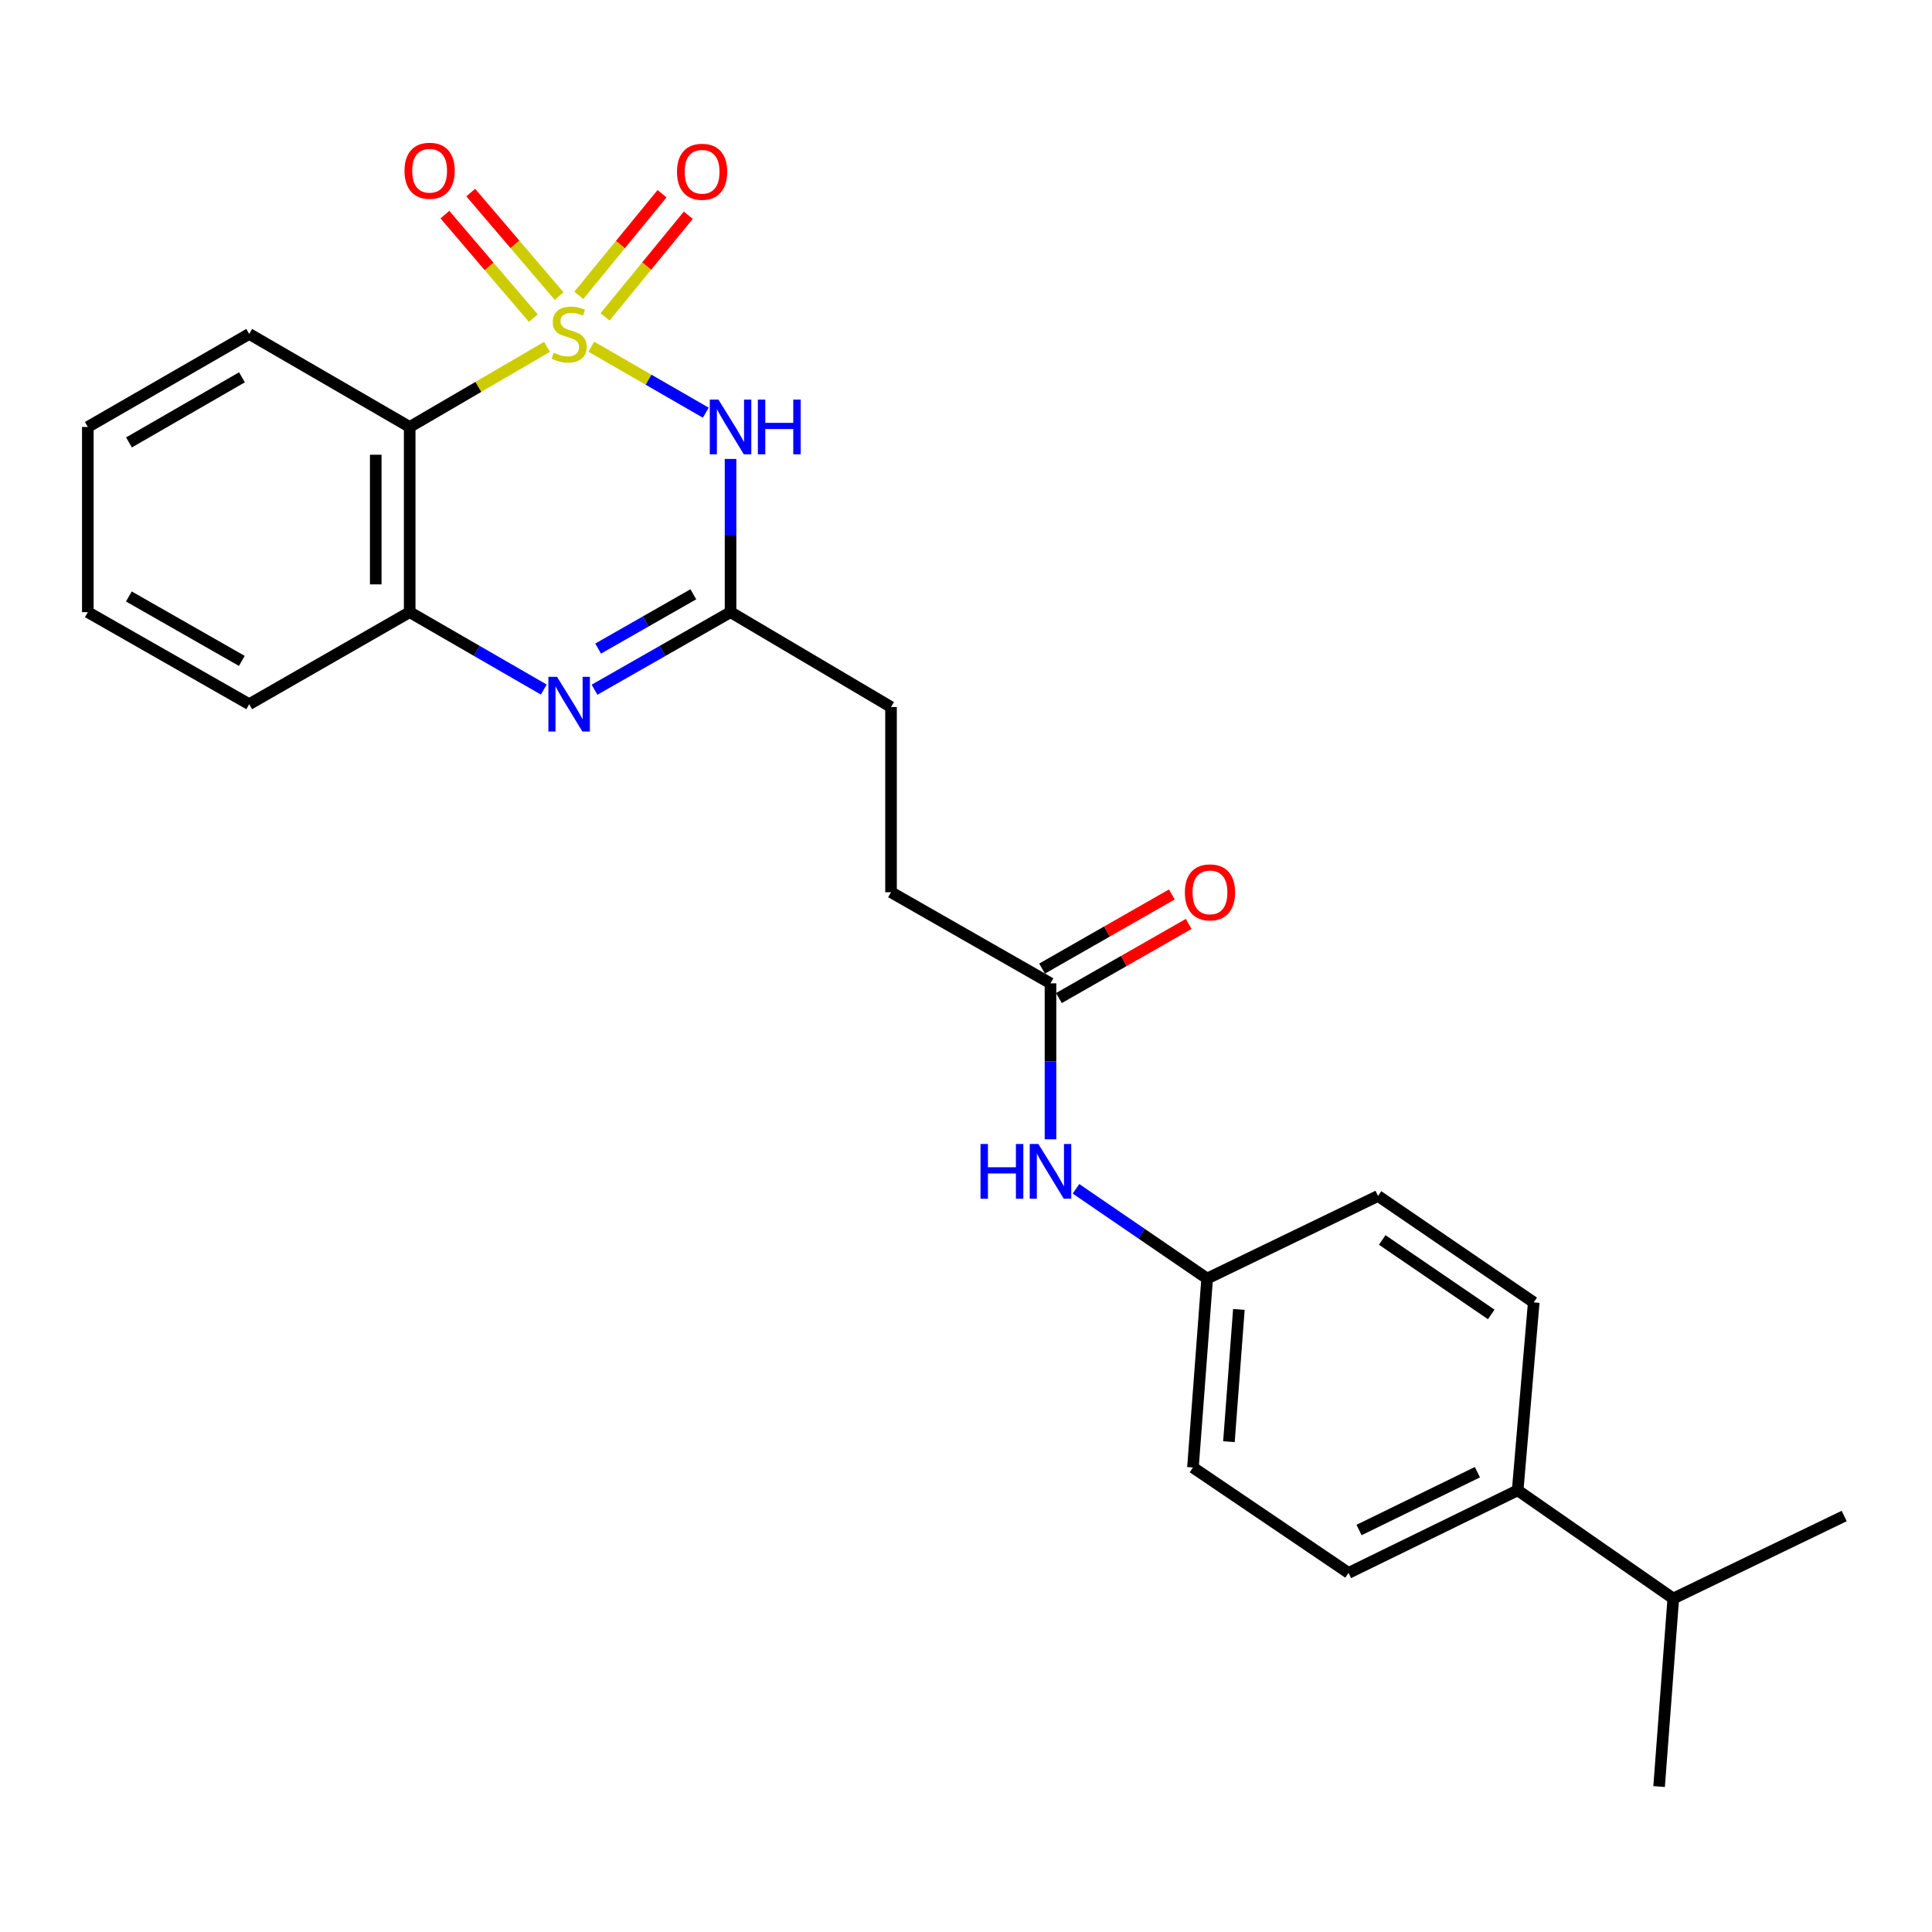 <?xml version='1.0' encoding='iso-8859-1'?>
<svg version='1.1' baseProfile='full'
              xmlns='http://www.w3.org/2000/svg'
                      xmlns:rdkit='http://www.rdkit.org/xml'
                      xmlns:xlink='http://www.w3.org/1999/xlink'
                  xml:space='preserve'
width='1000px' height='1000px' viewBox='0 0 1000 1000'>
<!-- END OF HEADER -->
<rect style='opacity:1.0;fill:#FFFFFF;stroke:none' width='1000' height='1000' x='0' y='0'> </rect>
<path class='bond-0' d='M 306.075,179.47 L 335.693,196.539' style='fill:none;fill-rule:evenodd;stroke:#CCCC00;stroke-width:6px;stroke-linecap:butt;stroke-linejoin:miter;stroke-opacity:1' />
<path class='bond-0' d='M 335.693,196.539 L 365.31,213.608' style='fill:none;fill-rule:evenodd;stroke:#0000FF;stroke-width:6px;stroke-linecap:butt;stroke-linejoin:miter;stroke-opacity:1' />
<path class='bond-1' d='M 283.116,179.539 L 247.586,200.267' style='fill:none;fill-rule:evenodd;stroke:#CCCC00;stroke-width:6px;stroke-linecap:butt;stroke-linejoin:miter;stroke-opacity:1' />
<path class='bond-1' d='M 247.586,200.267 L 212.055,220.995' style='fill:none;fill-rule:evenodd;stroke:#000000;stroke-width:6px;stroke-linecap:butt;stroke-linejoin:miter;stroke-opacity:1' />
<path class='bond-5' d='M 313.177,164.015 L 334.724,137.709' style='fill:none;fill-rule:evenodd;stroke:#CCCC00;stroke-width:6px;stroke-linecap:butt;stroke-linejoin:miter;stroke-opacity:1' />
<path class='bond-5' d='M 334.724,137.709 L 356.272,111.403' style='fill:none;fill-rule:evenodd;stroke:#FF0000;stroke-width:6px;stroke-linecap:butt;stroke-linejoin:miter;stroke-opacity:1' />
<path class='bond-5' d='M 299.583,152.881 L 321.131,126.574' style='fill:none;fill-rule:evenodd;stroke:#CCCC00;stroke-width:6px;stroke-linecap:butt;stroke-linejoin:miter;stroke-opacity:1' />
<path class='bond-5' d='M 321.131,126.574 L 342.678,100.268' style='fill:none;fill-rule:evenodd;stroke:#FF0000;stroke-width:6px;stroke-linecap:butt;stroke-linejoin:miter;stroke-opacity:1' />
<path class='bond-6' d='M 289.406,153.256 L 266.526,126.466' style='fill:none;fill-rule:evenodd;stroke:#CCCC00;stroke-width:6px;stroke-linecap:butt;stroke-linejoin:miter;stroke-opacity:1' />
<path class='bond-6' d='M 266.526,126.466 L 243.645,99.676' style='fill:none;fill-rule:evenodd;stroke:#FF0000;stroke-width:6px;stroke-linecap:butt;stroke-linejoin:miter;stroke-opacity:1' />
<path class='bond-6' d='M 276.044,164.668 L 253.164,137.878' style='fill:none;fill-rule:evenodd;stroke:#CCCC00;stroke-width:6px;stroke-linecap:butt;stroke-linejoin:miter;stroke-opacity:1' />
<path class='bond-6' d='M 253.164,137.878 L 230.283,111.087' style='fill:none;fill-rule:evenodd;stroke:#FF0000;stroke-width:6px;stroke-linecap:butt;stroke-linejoin:miter;stroke-opacity:1' />
<path class='bond-3' d='M 378.129,237.552 L 378.129,277.201' style='fill:none;fill-rule:evenodd;stroke:#0000FF;stroke-width:6px;stroke-linecap:butt;stroke-linejoin:miter;stroke-opacity:1' />
<path class='bond-3' d='M 378.129,277.201 L 378.129,316.85' style='fill:none;fill-rule:evenodd;stroke:#000000;stroke-width:6px;stroke-linecap:butt;stroke-linejoin:miter;stroke-opacity:1' />
<path class='bond-4' d='M 212.055,220.995 L 212.055,316.85' style='fill:none;fill-rule:evenodd;stroke:#000000;stroke-width:6px;stroke-linecap:butt;stroke-linejoin:miter;stroke-opacity:1' />
<path class='bond-4' d='M 194.484,235.374 L 194.484,302.472' style='fill:none;fill-rule:evenodd;stroke:#000000;stroke-width:6px;stroke-linecap:butt;stroke-linejoin:miter;stroke-opacity:1' />
<path class='bond-19' d='M 212.055,220.995 L 128.989,172.848' style='fill:none;fill-rule:evenodd;stroke:#000000;stroke-width:6px;stroke-linecap:butt;stroke-linejoin:miter;stroke-opacity:1' />
<path class='bond-2' d='M 281.462,356.915 L 246.759,336.882' style='fill:none;fill-rule:evenodd;stroke:#0000FF;stroke-width:6px;stroke-linecap:butt;stroke-linejoin:miter;stroke-opacity:1' />
<path class='bond-2' d='M 246.759,336.882 L 212.055,316.85' style='fill:none;fill-rule:evenodd;stroke:#000000;stroke-width:6px;stroke-linecap:butt;stroke-linejoin:miter;stroke-opacity:1' />
<path class='bond-25' d='M 307.729,356.994 L 342.929,336.922' style='fill:none;fill-rule:evenodd;stroke:#0000FF;stroke-width:6px;stroke-linecap:butt;stroke-linejoin:miter;stroke-opacity:1' />
<path class='bond-25' d='M 342.929,336.922 L 378.129,316.85' style='fill:none;fill-rule:evenodd;stroke:#000000;stroke-width:6px;stroke-linecap:butt;stroke-linejoin:miter;stroke-opacity:1' />
<path class='bond-25' d='M 309.585,335.708 L 334.225,321.657' style='fill:none;fill-rule:evenodd;stroke:#0000FF;stroke-width:6px;stroke-linecap:butt;stroke-linejoin:miter;stroke-opacity:1' />
<path class='bond-25' d='M 334.225,321.657 L 358.865,307.607' style='fill:none;fill-rule:evenodd;stroke:#000000;stroke-width:6px;stroke-linecap:butt;stroke-linejoin:miter;stroke-opacity:1' />
<path class='bond-13' d='M 378.129,316.85 L 461.195,365.954' style='fill:none;fill-rule:evenodd;stroke:#000000;stroke-width:6px;stroke-linecap:butt;stroke-linejoin:miter;stroke-opacity:1' />
<path class='bond-20' d='M 212.055,316.85 L 128.989,364.489' style='fill:none;fill-rule:evenodd;stroke:#000000;stroke-width:6px;stroke-linecap:butt;stroke-linejoin:miter;stroke-opacity:1' />
<path class='bond-7' d='M 543.734,508.969 L 461.195,461.808' style='fill:none;fill-rule:evenodd;stroke:#000000;stroke-width:6px;stroke-linecap:butt;stroke-linejoin:miter;stroke-opacity:1' />
<path class='bond-8' d='M 543.734,508.969 L 543.734,549.337' style='fill:none;fill-rule:evenodd;stroke:#000000;stroke-width:6px;stroke-linecap:butt;stroke-linejoin:miter;stroke-opacity:1' />
<path class='bond-8' d='M 543.734,549.337 L 543.734,589.705' style='fill:none;fill-rule:evenodd;stroke:#0000FF;stroke-width:6px;stroke-linecap:butt;stroke-linejoin:miter;stroke-opacity:1' />
<path class='bond-10' d='M 548.093,516.598 L 581.679,497.41' style='fill:none;fill-rule:evenodd;stroke:#000000;stroke-width:6px;stroke-linecap:butt;stroke-linejoin:miter;stroke-opacity:1' />
<path class='bond-10' d='M 581.679,497.41 L 615.265,478.222' style='fill:none;fill-rule:evenodd;stroke:#FF0000;stroke-width:6px;stroke-linecap:butt;stroke-linejoin:miter;stroke-opacity:1' />
<path class='bond-10' d='M 539.376,501.34 L 572.962,482.152' style='fill:none;fill-rule:evenodd;stroke:#000000;stroke-width:6px;stroke-linecap:butt;stroke-linejoin:miter;stroke-opacity:1' />
<path class='bond-10' d='M 572.962,482.152 L 606.548,462.964' style='fill:none;fill-rule:evenodd;stroke:#FF0000;stroke-width:6px;stroke-linecap:butt;stroke-linejoin:miter;stroke-opacity:1' />
<path class='bond-14' d='M 556.931,615.327 L 590.875,638.551' style='fill:none;fill-rule:evenodd;stroke:#0000FF;stroke-width:6px;stroke-linecap:butt;stroke-linejoin:miter;stroke-opacity:1' />
<path class='bond-14' d='M 590.875,638.551 L 624.819,661.776' style='fill:none;fill-rule:evenodd;stroke:#000000;stroke-width:6px;stroke-linecap:butt;stroke-linejoin:miter;stroke-opacity:1' />
<path class='bond-9' d='M 785.543,771.386 L 698.016,814.134' style='fill:none;fill-rule:evenodd;stroke:#000000;stroke-width:6px;stroke-linecap:butt;stroke-linejoin:miter;stroke-opacity:1' />
<path class='bond-9' d='M 764.702,762.009 L 703.433,791.933' style='fill:none;fill-rule:evenodd;stroke:#000000;stroke-width:6px;stroke-linecap:butt;stroke-linejoin:miter;stroke-opacity:1' />
<path class='bond-16' d='M 785.543,771.386 L 866.091,827.391' style='fill:none;fill-rule:evenodd;stroke:#000000;stroke-width:6px;stroke-linecap:butt;stroke-linejoin:miter;stroke-opacity:1' />
<path class='bond-27' d='M 785.543,771.386 L 793.86,674.106' style='fill:none;fill-rule:evenodd;stroke:#000000;stroke-width:6px;stroke-linecap:butt;stroke-linejoin:miter;stroke-opacity:1' />
<path class='bond-11' d='M 698.016,814.134 L 617.468,759.573' style='fill:none;fill-rule:evenodd;stroke:#000000;stroke-width:6px;stroke-linecap:butt;stroke-linejoin:miter;stroke-opacity:1' />
<path class='bond-12' d='M 793.86,674.106 L 713.264,619.028' style='fill:none;fill-rule:evenodd;stroke:#000000;stroke-width:6px;stroke-linecap:butt;stroke-linejoin:miter;stroke-opacity:1' />
<path class='bond-12' d='M 771.857,680.352 L 715.439,641.797' style='fill:none;fill-rule:evenodd;stroke:#000000;stroke-width:6px;stroke-linecap:butt;stroke-linejoin:miter;stroke-opacity:1' />
<path class='bond-15' d='M 461.195,365.954 L 461.195,461.808' style='fill:none;fill-rule:evenodd;stroke:#000000;stroke-width:6px;stroke-linecap:butt;stroke-linejoin:miter;stroke-opacity:1' />
<path class='bond-17' d='M 624.819,661.776 L 713.264,619.028' style='fill:none;fill-rule:evenodd;stroke:#000000;stroke-width:6px;stroke-linecap:butt;stroke-linejoin:miter;stroke-opacity:1' />
<path class='bond-18' d='M 624.819,661.776 L 617.468,759.573' style='fill:none;fill-rule:evenodd;stroke:#000000;stroke-width:6px;stroke-linecap:butt;stroke-linejoin:miter;stroke-opacity:1' />
<path class='bond-18' d='M 641.239,677.763 L 636.093,746.221' style='fill:none;fill-rule:evenodd;stroke:#000000;stroke-width:6px;stroke-linecap:butt;stroke-linejoin:miter;stroke-opacity:1' />
<path class='bond-21' d='M 866.091,827.391 L 858.749,924.72' style='fill:none;fill-rule:evenodd;stroke:#000000;stroke-width:6px;stroke-linecap:butt;stroke-linejoin:miter;stroke-opacity:1' />
<path class='bond-22' d='M 866.091,827.391 L 954.545,784.691' style='fill:none;fill-rule:evenodd;stroke:#000000;stroke-width:6px;stroke-linecap:butt;stroke-linejoin:miter;stroke-opacity:1' />
<path class='bond-23' d='M 128.989,172.848 L 45.455,220.995' style='fill:none;fill-rule:evenodd;stroke:#000000;stroke-width:6px;stroke-linecap:butt;stroke-linejoin:miter;stroke-opacity:1' />
<path class='bond-23' d='M 125.234,195.295 L 66.76,228.997' style='fill:none;fill-rule:evenodd;stroke:#000000;stroke-width:6px;stroke-linecap:butt;stroke-linejoin:miter;stroke-opacity:1' />
<path class='bond-26' d='M 128.989,364.489 L 45.455,316.85' style='fill:none;fill-rule:evenodd;stroke:#000000;stroke-width:6px;stroke-linecap:butt;stroke-linejoin:miter;stroke-opacity:1' />
<path class='bond-26' d='M 125.164,342.079 L 66.69,308.732' style='fill:none;fill-rule:evenodd;stroke:#000000;stroke-width:6px;stroke-linecap:butt;stroke-linejoin:miter;stroke-opacity:1' />
<path class='bond-24' d='M 45.455,220.995 L 45.455,316.85' style='fill:none;fill-rule:evenodd;stroke:#000000;stroke-width:6px;stroke-linecap:butt;stroke-linejoin:miter;stroke-opacity:1' />
<path  class='atom-0' d='M 286.585 182.568
Q 286.905 182.688, 288.225 183.248
Q 289.545 183.808, 290.985 184.168
Q 292.465 184.488, 293.905 184.488
Q 296.585 184.488, 298.145 183.208
Q 299.705 181.888, 299.705 179.608
Q 299.705 178.048, 298.905 177.088
Q 298.145 176.128, 296.945 175.608
Q 295.745 175.088, 293.745 174.488
Q 291.225 173.728, 289.705 173.008
Q 288.225 172.288, 287.145 170.768
Q 286.105 169.248, 286.105 166.688
Q 286.105 163.128, 288.505 160.928
Q 290.945 158.728, 295.745 158.728
Q 299.025 158.728, 302.745 160.288
L 301.825 163.368
Q 298.425 161.968, 295.865 161.968
Q 293.105 161.968, 291.585 163.128
Q 290.065 164.248, 290.105 166.208
Q 290.105 167.728, 290.865 168.648
Q 291.665 169.568, 292.785 170.088
Q 293.945 170.608, 295.865 171.208
Q 298.425 172.008, 299.945 172.808
Q 301.465 173.608, 302.545 175.248
Q 303.665 176.848, 303.665 179.608
Q 303.665 183.528, 301.025 185.648
Q 298.425 187.728, 294.065 187.728
Q 291.545 187.728, 289.625 187.168
Q 287.745 186.648, 285.505 185.728
L 286.585 182.568
' fill='#CCCC00'/>
<path  class='atom-1' d='M 371.869 206.835
L 381.149 221.835
Q 382.069 223.315, 383.549 225.995
Q 385.029 228.675, 385.109 228.835
L 385.109 206.835
L 388.869 206.835
L 388.869 235.155
L 384.989 235.155
L 375.029 218.755
Q 373.869 216.835, 372.629 214.635
Q 371.429 212.435, 371.069 211.755
L 371.069 235.155
L 367.389 235.155
L 367.389 206.835
L 371.869 206.835
' fill='#0000FF'/>
<path  class='atom-1' d='M 392.269 206.835
L 396.109 206.835
L 396.109 218.875
L 410.589 218.875
L 410.589 206.835
L 414.429 206.835
L 414.429 235.155
L 410.589 235.155
L 410.589 222.075
L 396.109 222.075
L 396.109 235.155
L 392.269 235.155
L 392.269 206.835
' fill='#0000FF'/>
<path  class='atom-3' d='M 288.325 350.329
L 297.605 365.329
Q 298.525 366.809, 300.005 369.489
Q 301.485 372.169, 301.565 372.329
L 301.565 350.329
L 305.325 350.329
L 305.325 378.649
L 301.445 378.649
L 291.485 362.249
Q 290.325 360.329, 289.085 358.129
Q 287.885 355.929, 287.525 355.249
L 287.525 378.649
L 283.845 378.649
L 283.845 350.329
L 288.325 350.329
' fill='#0000FF'/>
<path  class='atom-6' d='M 350.408 88.906
Q 350.408 82.106, 353.768 78.305
Q 357.128 74.505, 363.408 74.505
Q 369.688 74.505, 373.048 78.305
Q 376.408 82.106, 376.408 88.906
Q 376.408 95.785, 373.008 99.706
Q 369.608 103.586, 363.408 103.586
Q 357.168 103.586, 353.768 99.706
Q 350.408 95.826, 350.408 88.906
M 363.408 100.386
Q 367.728 100.386, 370.048 97.505
Q 372.408 94.585, 372.408 88.906
Q 372.408 83.346, 370.048 80.546
Q 367.728 77.706, 363.408 77.706
Q 359.088 77.706, 356.728 80.505
Q 354.408 83.305, 354.408 88.906
Q 354.408 94.626, 356.728 97.505
Q 359.088 100.386, 363.408 100.386
' fill='#FF0000'/>
<path  class='atom-7' d='M 209.374 88.378
Q 209.374 81.578, 212.734 77.778
Q 216.094 73.978, 222.374 73.978
Q 228.654 73.978, 232.014 77.778
Q 235.374 81.578, 235.374 88.378
Q 235.374 95.258, 231.974 99.178
Q 228.574 103.058, 222.374 103.058
Q 216.134 103.058, 212.734 99.178
Q 209.374 95.298, 209.374 88.378
M 222.374 99.858
Q 226.694 99.858, 229.014 96.978
Q 231.374 94.058, 231.374 88.378
Q 231.374 82.818, 229.014 80.018
Q 226.694 77.178, 222.374 77.178
Q 218.054 77.178, 215.694 79.978
Q 213.374 82.778, 213.374 88.378
Q 213.374 94.098, 215.694 96.978
Q 218.054 99.858, 222.374 99.858
' fill='#FF0000'/>
<path  class='atom-9' d='M 507.514 592.138
L 511.354 592.138
L 511.354 604.178
L 525.834 604.178
L 525.834 592.138
L 529.674 592.138
L 529.674 620.458
L 525.834 620.458
L 525.834 607.378
L 511.354 607.378
L 511.354 620.458
L 507.514 620.458
L 507.514 592.138
' fill='#0000FF'/>
<path  class='atom-9' d='M 537.474 592.138
L 546.754 607.138
Q 547.674 608.618, 549.154 611.298
Q 550.634 613.978, 550.714 614.138
L 550.714 592.138
L 554.474 592.138
L 554.474 620.458
L 550.594 620.458
L 540.634 604.058
Q 539.474 602.138, 538.234 599.938
Q 537.034 597.738, 536.674 597.058
L 536.674 620.458
L 532.994 620.458
L 532.994 592.138
L 537.474 592.138
' fill='#0000FF'/>
<path  class='atom-11' d='M 613.283 461.888
Q 613.283 455.088, 616.643 451.288
Q 620.003 447.488, 626.283 447.488
Q 632.563 447.488, 635.923 451.288
Q 639.283 455.088, 639.283 461.888
Q 639.283 468.768, 635.883 472.688
Q 632.483 476.568, 626.283 476.568
Q 620.043 476.568, 616.643 472.688
Q 613.283 468.808, 613.283 461.888
M 626.283 473.368
Q 630.603 473.368, 632.923 470.488
Q 635.283 467.568, 635.283 461.888
Q 635.283 456.328, 632.923 453.528
Q 630.603 450.688, 626.283 450.688
Q 621.963 450.688, 619.603 453.488
Q 617.283 456.288, 617.283 461.888
Q 617.283 467.608, 619.603 470.488
Q 621.963 473.368, 626.283 473.368
' fill='#FF0000'/>
</svg>
